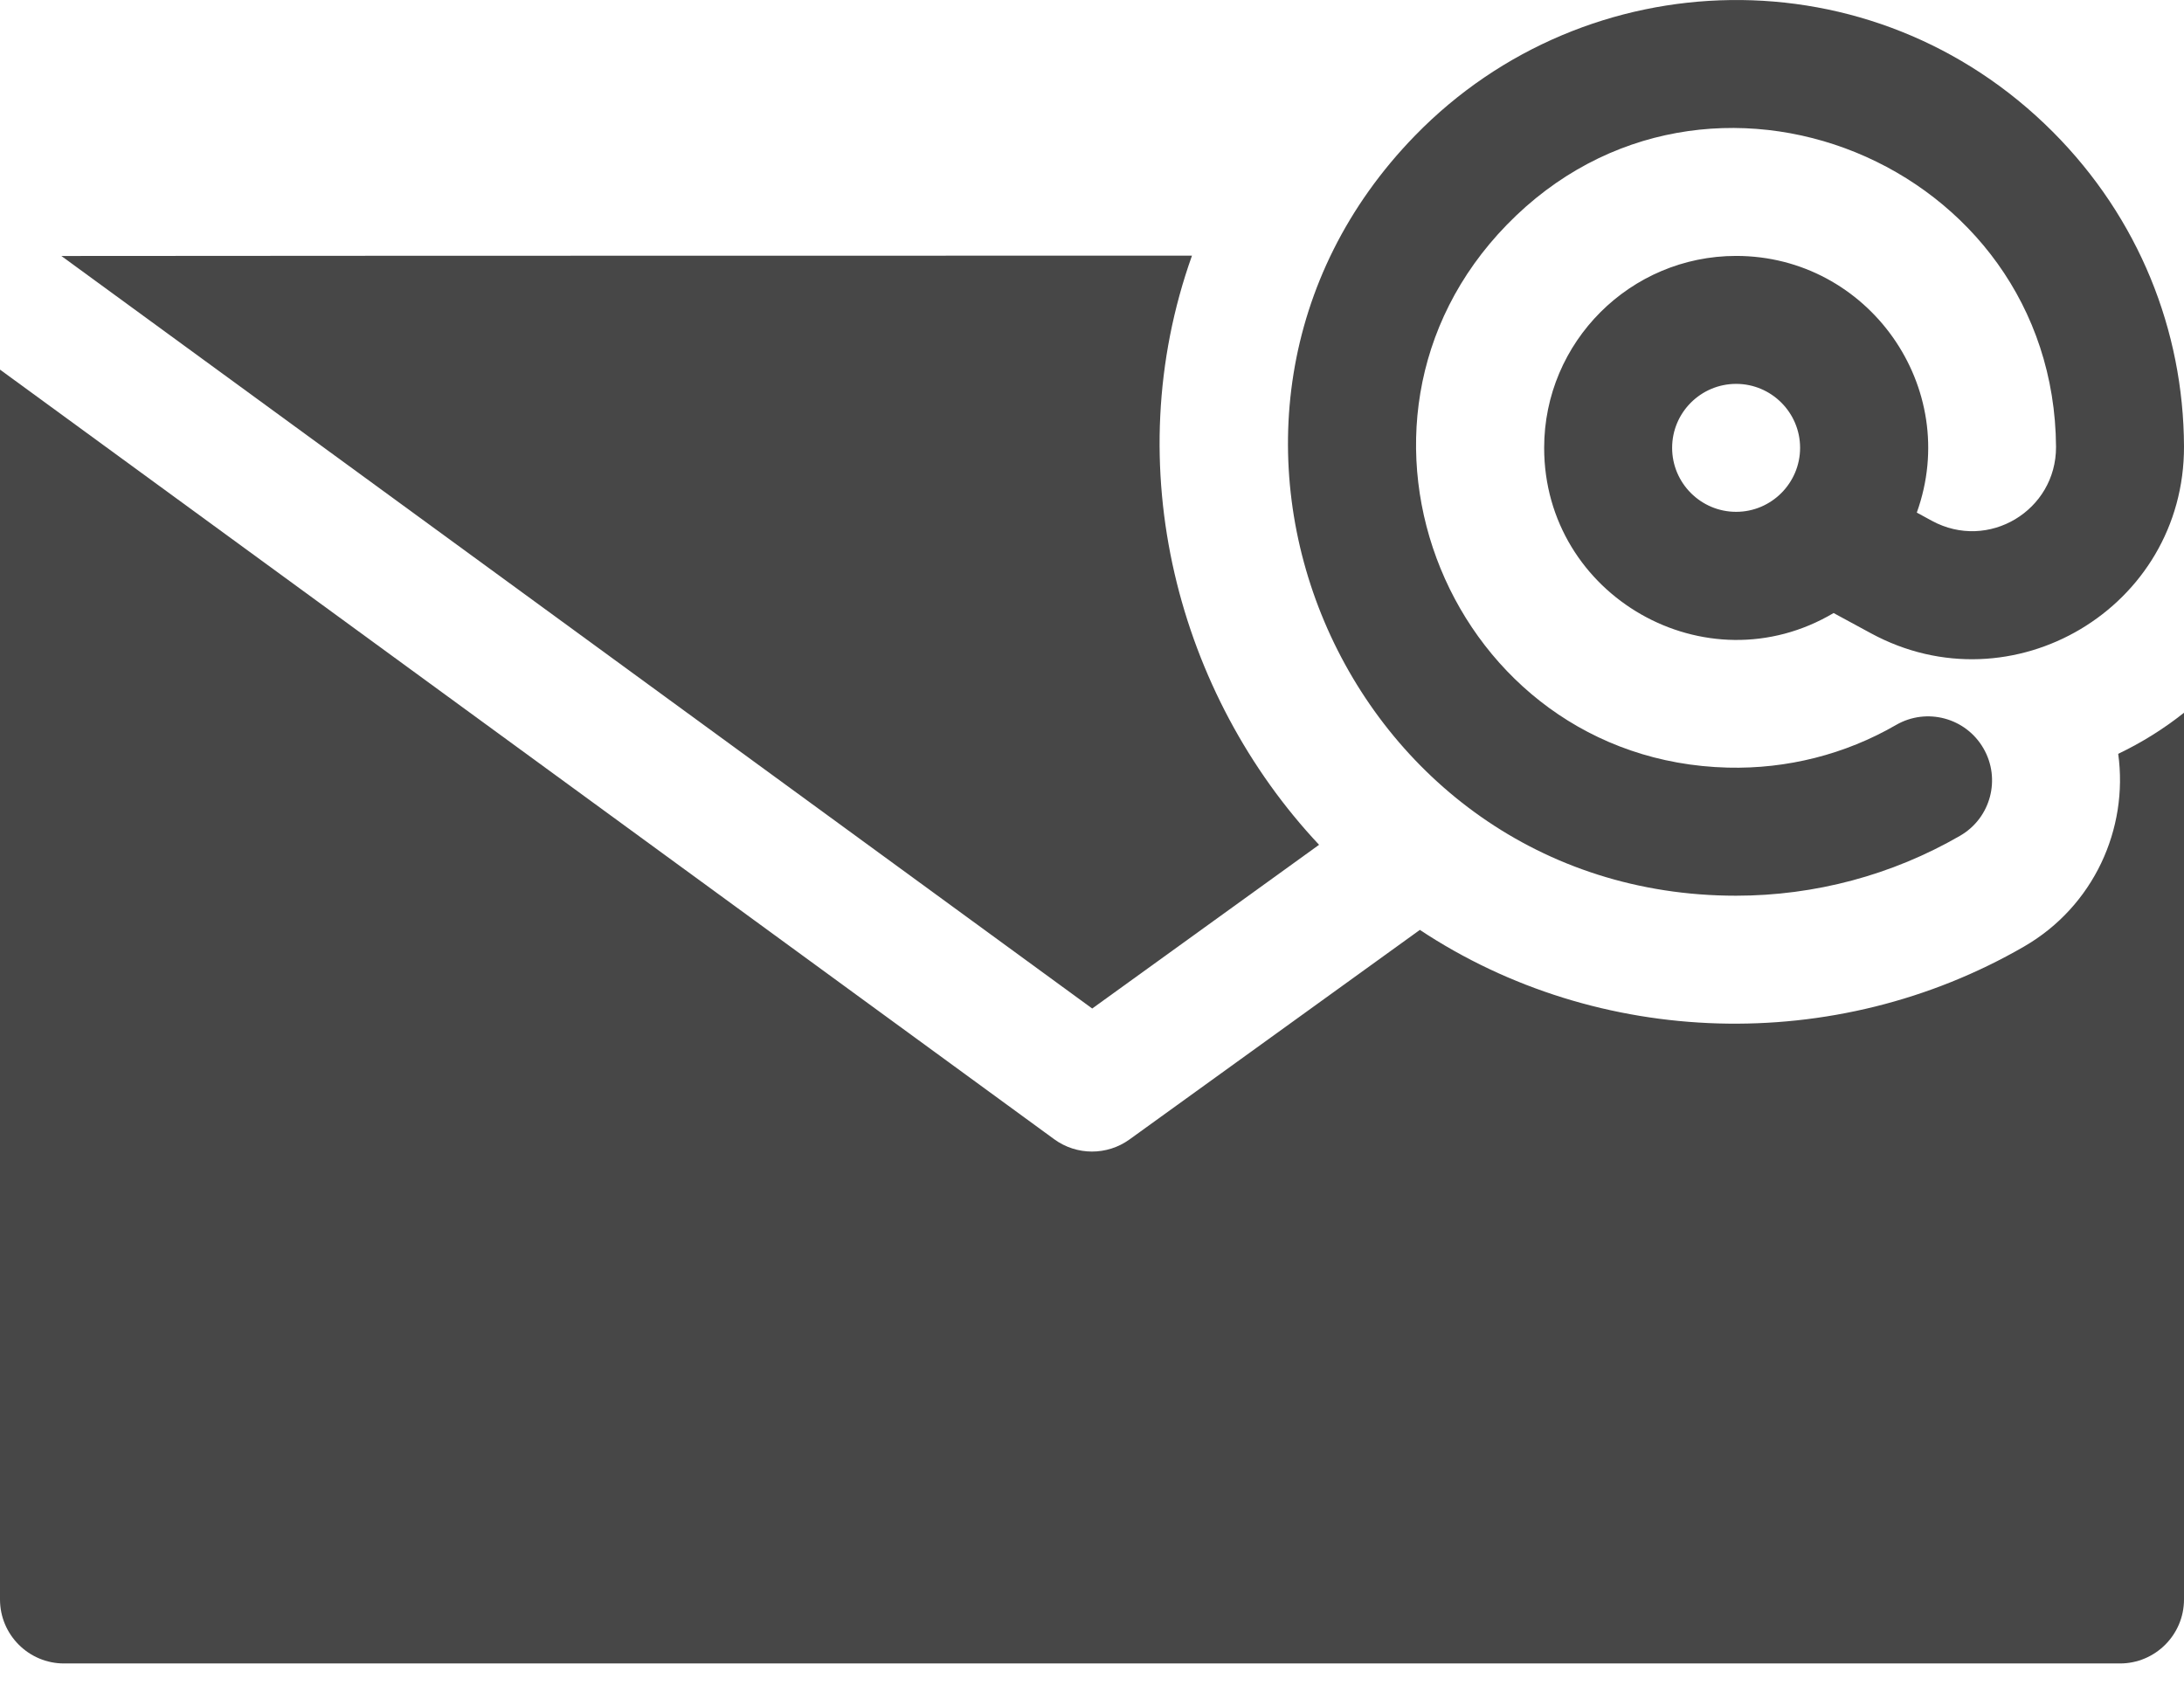 <?xml version="1.0" encoding="UTF-8"?>
<svg xmlns="http://www.w3.org/2000/svg" width="32" height="25" viewBox="0 0 32 25" fill="none">
  <path d="M19.327 12.379C17.265 10.183 16.361 6.842 17.465 3.746C9.458 3.745 0.933 3.75 0.899 3.751L16.003 14.778L19.327 12.379Z" fill="#474747"></path>
  <path d="M29.658 13.869C26.893 15.468 23.418 15.358 20.804 13.626L16.549 16.697C16.22 16.934 15.775 16.933 15.447 16.694L0 5.416V23.437C0 23.954 0.42 24.375 0.938 24.375H31.062C31.58 24.375 32 23.954 32 23.437V10.444C31.702 10.681 31.377 10.883 31.036 11.046C31.188 12.145 30.677 13.279 29.658 13.869Z" fill="#474747"></path>
  <path d="M25.436 13.125C26.592 13.125 27.724 12.822 28.72 12.246C29.168 11.987 29.321 11.413 29.061 10.965C28.802 10.517 28.229 10.364 27.781 10.623C27.036 11.054 26.183 11.27 25.315 11.248C21.26 11.145 19.227 6.222 22.079 3.293C25.007 0.285 30.098 2.389 30.125 6.548C30.128 7.482 29.133 8.08 28.307 7.632L28.085 7.511C28.744 5.677 27.373 3.75 25.438 3.75C23.887 3.75 22.625 5.011 22.625 6.562C22.625 8.734 24.998 10.09 26.866 8.983L27.412 9.279C29.483 10.404 32.007 8.904 32 6.541C31.993 4.843 31.339 3.197 30.079 1.933C27.44 -0.713 23.243 -0.591 20.735 1.985C16.693 6.136 19.666 13.125 25.436 13.125ZM25.438 7.5C24.921 7.5 24.5 7.079 24.5 6.562C24.5 6.045 24.921 5.625 25.438 5.625C25.954 5.625 26.375 6.045 26.375 6.562C26.375 7.079 25.954 7.5 25.438 7.5Z" fill="#474747"></path>
</svg>
